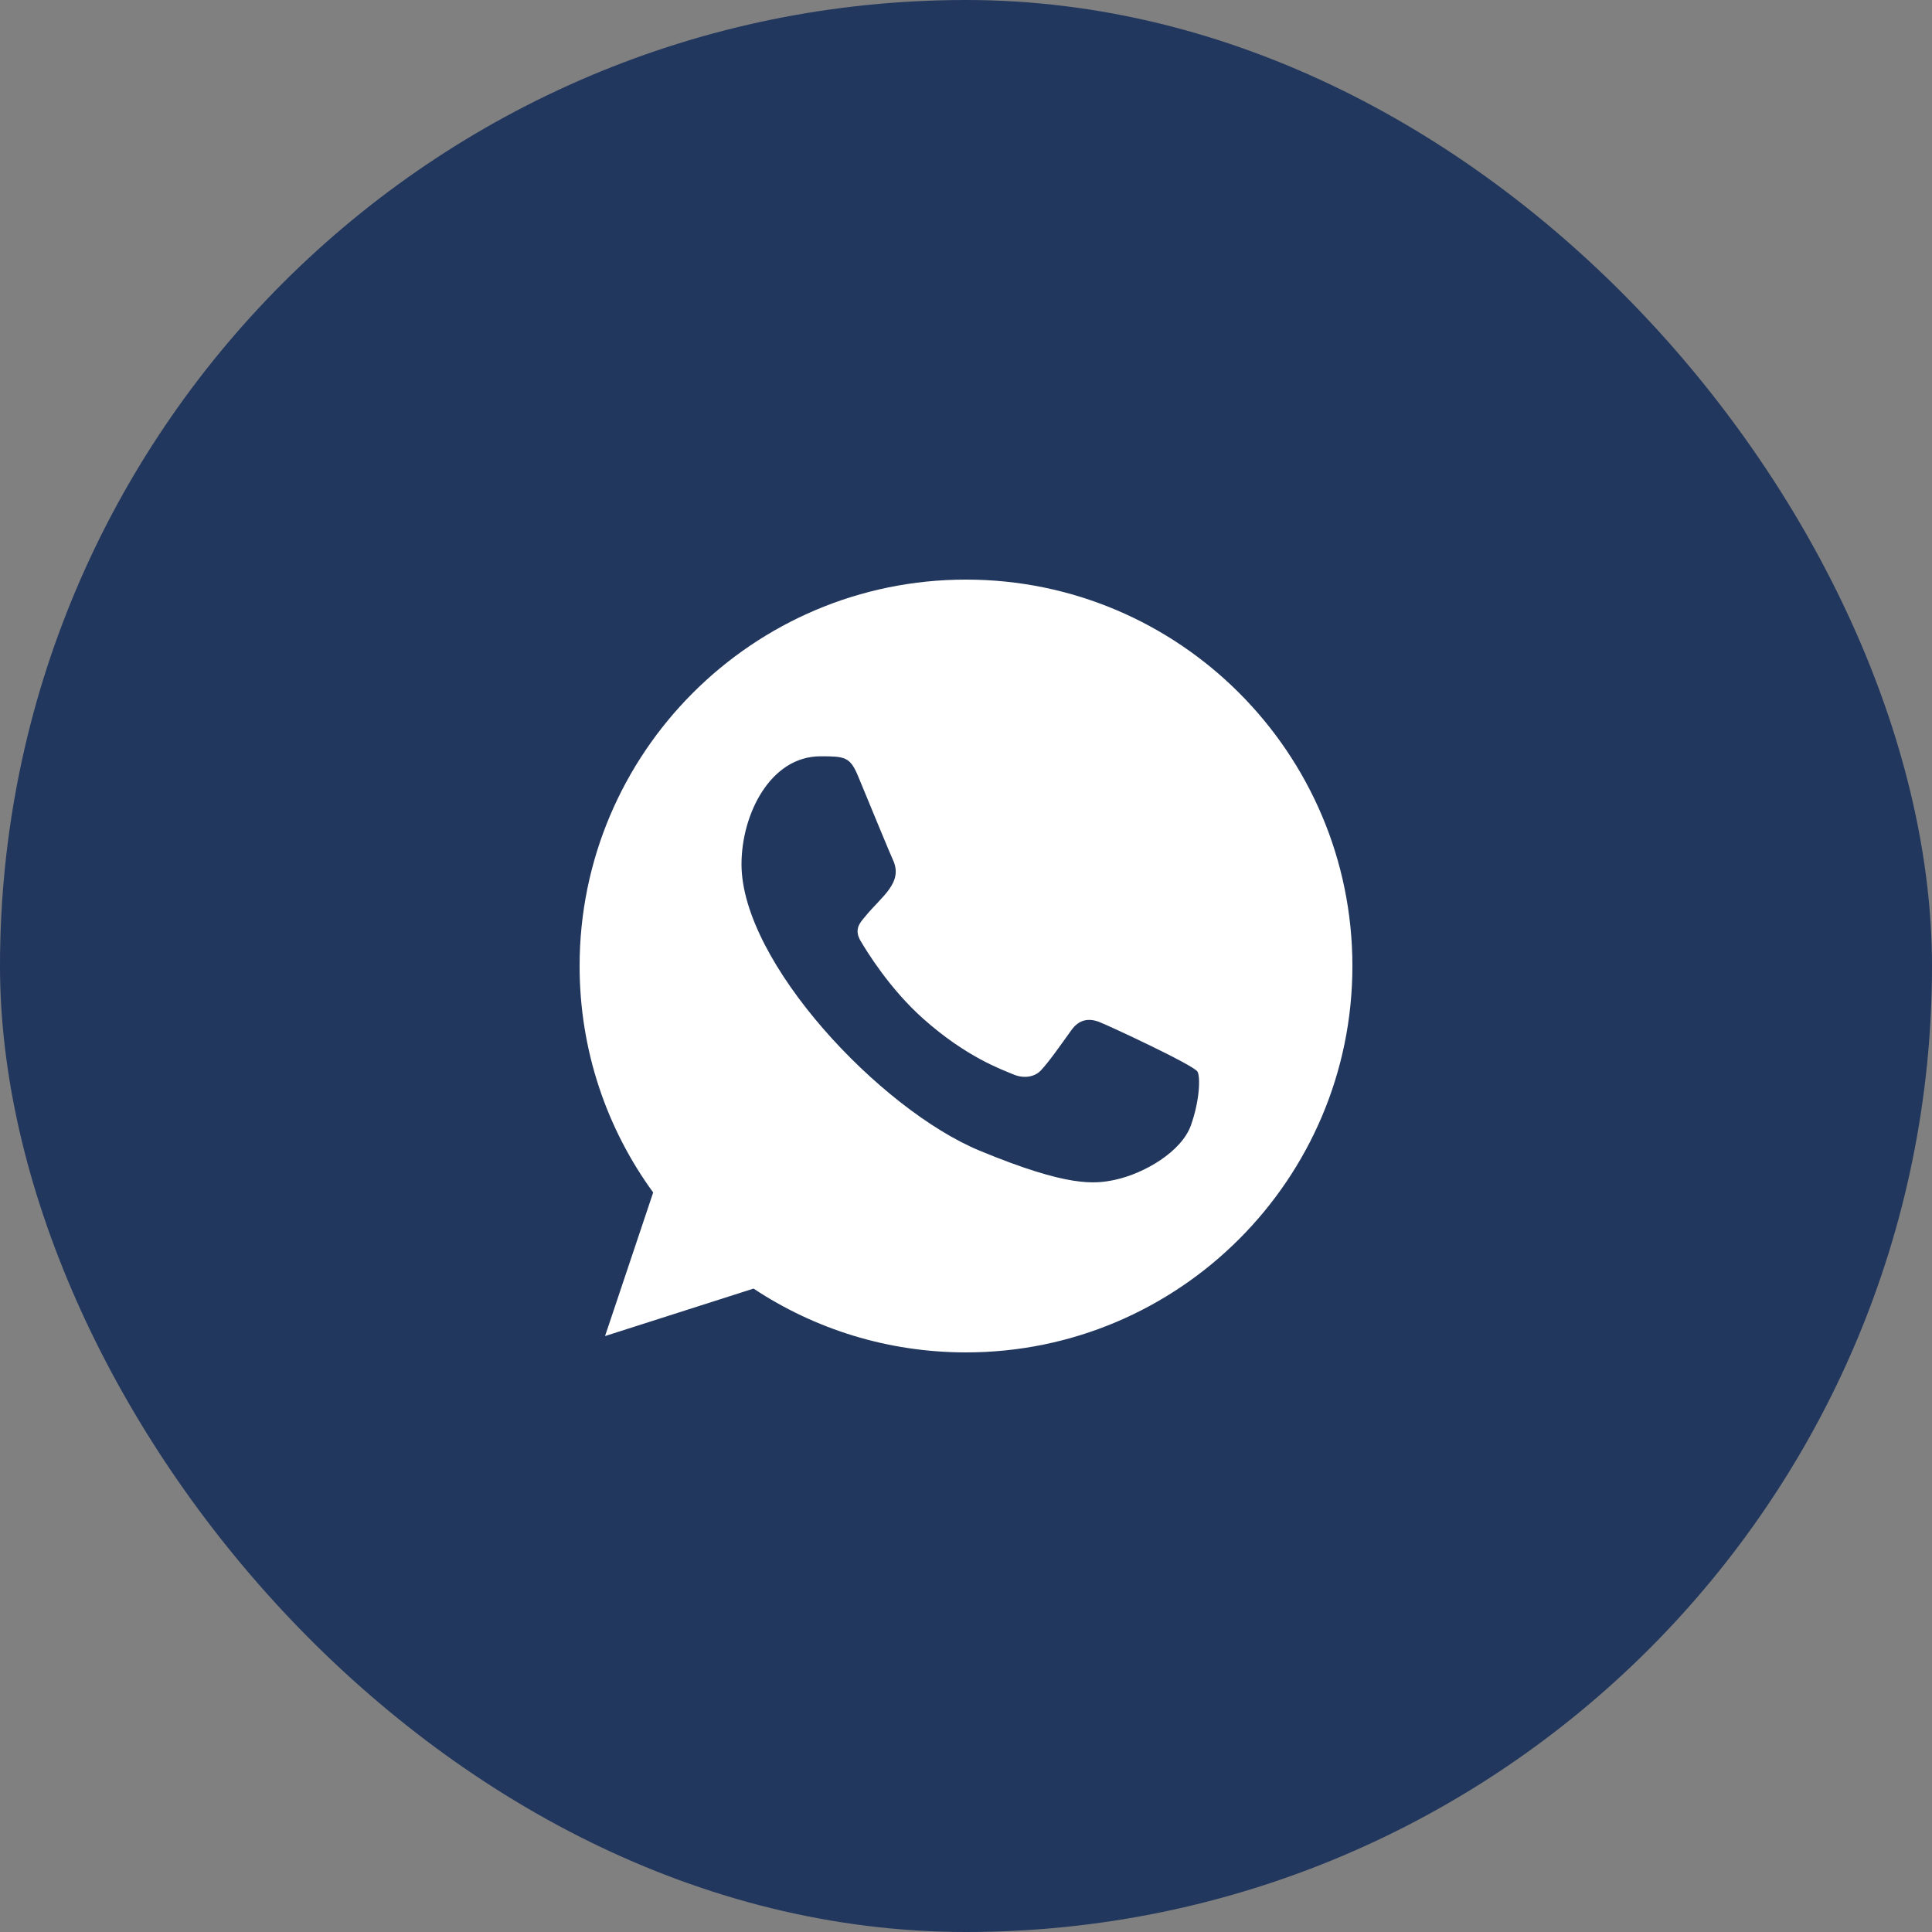 <?xml version="1.0" encoding="UTF-8"?> <svg xmlns="http://www.w3.org/2000/svg" width="35" height="35" viewBox="0 0 35 35" fill="none"><rect x="0" y="0" width="35" height="35" fill="#808080" stroke="none"/><rect width="35" height="35" rx="17.5" fill="#22375E"></rect><path fill-rule="evenodd" clip-rule="evenodd" d="M21.575 20.385C21.406 20.862 20.735 21.257 20.201 21.373C19.834 21.451 19.357 21.512 17.748 20.846C15.942 20.097 13.433 17.431 13.433 15.656C13.433 14.753 13.954 13.701 14.864 13.701C15.303 13.701 15.399 13.71 15.543 14.056C15.712 14.463 16.124 15.467 16.173 15.57C16.375 15.992 15.967 16.24 15.671 16.607C15.576 16.718 15.469 16.837 15.589 17.043C15.708 17.245 16.12 17.916 16.724 18.454C17.506 19.15 18.139 19.372 18.366 19.467C18.535 19.537 18.736 19.521 18.859 19.389C19.015 19.22 19.209 18.94 19.407 18.665C19.546 18.467 19.723 18.442 19.909 18.512C20.034 18.556 21.627 19.295 21.694 19.414C21.743 19.5 21.743 19.907 21.575 20.385ZM17.501 10.5H17.498C13.639 10.5 10.5 13.64 10.5 17.5C10.5 19.031 10.993 20.451 11.833 21.603L10.961 24.204L13.651 23.344C14.757 24.076 16.078 24.5 17.501 24.5C21.36 24.5 24.5 21.36 24.5 17.5C24.5 13.64 21.36 10.5 17.501 10.5Z" fill="white"></path></svg> 